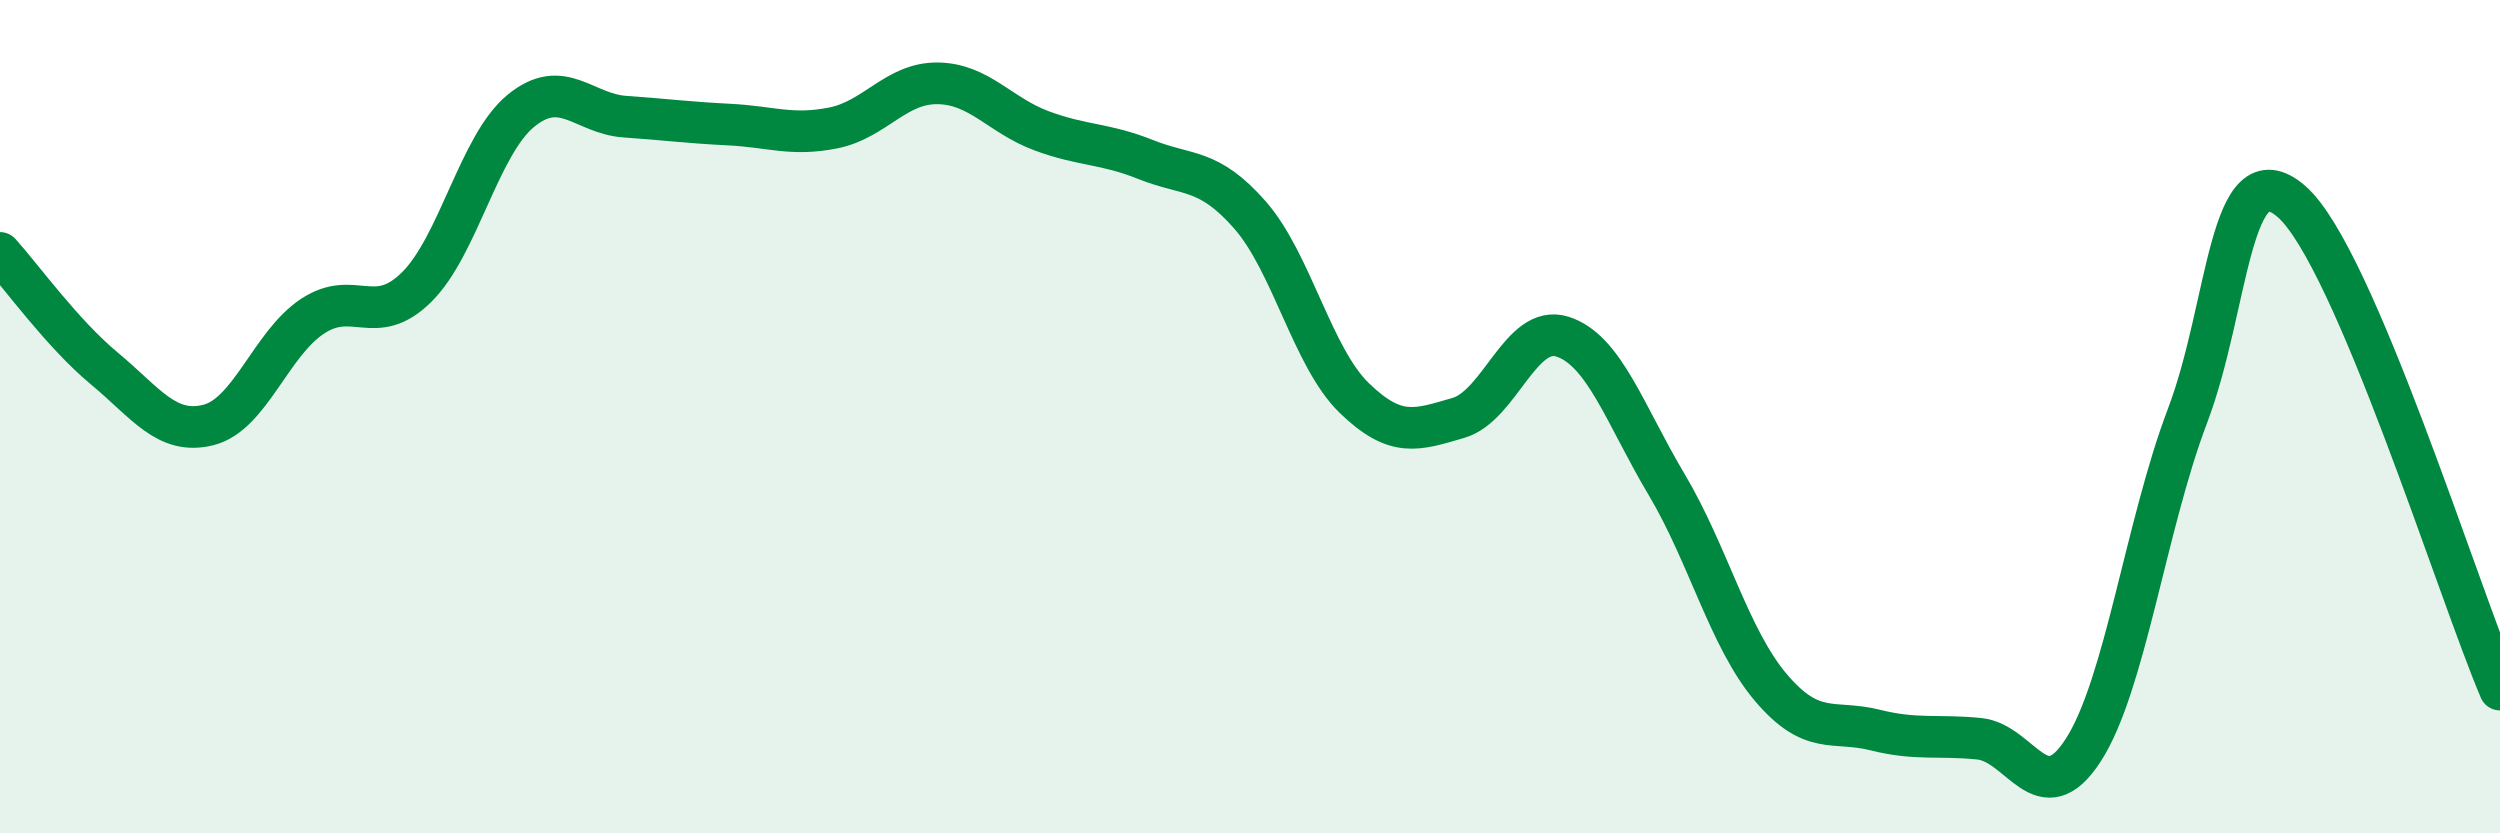 
    <svg width="60" height="20" viewBox="0 0 60 20" xmlns="http://www.w3.org/2000/svg">
      <path
        d="M 0,6.07 C 0.5,6.62 1.5,8.01 2.5,8.84 C 3.5,9.67 4,10.45 5,10.2 C 6,9.95 6.5,8.25 7.5,7.59 C 8.5,6.93 9,7.88 10,6.89 C 11,5.9 11.5,3.48 12.5,2.66 C 13.5,1.84 14,2.73 15,2.8 C 16,2.87 16.5,2.94 17.5,2.99 C 18.5,3.04 19,3.27 20,3.07 C 21,2.87 21.5,1.99 22.5,2 C 23.5,2.01 24,2.77 25,3.14 C 26,3.51 26.5,3.43 27.5,3.83 C 28.5,4.23 29,4.02 30,5.16 C 31,6.3 31.5,8.58 32.5,9.55 C 33.5,10.52 34,10.32 35,10.03 C 36,9.74 36.5,7.76 37.5,8.08 C 38.5,8.4 39,9.95 40,11.63 C 41,13.31 41.5,15.32 42.5,16.5 C 43.5,17.68 44,17.27 45,17.52 C 46,17.77 46.5,17.63 47.5,17.73 C 48.5,17.83 49,19.55 50,18 C 51,16.45 51.5,12.61 52.5,9.98 C 53.5,7.35 53.5,3.53 55,4.84 C 56.5,6.15 59,14.21 60,16.55L60 20L0 20Z"
        fill="#008740"
        opacity="0.1"
        stroke-linecap="round"
        stroke-linejoin="round"
      />
      <path
        d="M 0,6.07 C 0.5,6.62 1.5,8.01 2.5,8.84 C 3.5,9.67 4,10.45 5,10.2 C 6,9.95 6.5,8.25 7.5,7.59 C 8.5,6.93 9,7.88 10,6.89 C 11,5.9 11.5,3.48 12.5,2.66 C 13.5,1.84 14,2.73 15,2.8 C 16,2.87 16.5,2.94 17.5,2.99 C 18.5,3.04 19,3.27 20,3.07 C 21,2.87 21.5,1.99 22.5,2 C 23.5,2.01 24,2.77 25,3.14 C 26,3.51 26.5,3.43 27.5,3.83 C 28.5,4.23 29,4.02 30,5.16 C 31,6.3 31.5,8.58 32.5,9.55 C 33.5,10.52 34,10.32 35,10.03 C 36,9.74 36.5,7.76 37.5,8.08 C 38.5,8.4 39,9.95 40,11.63 C 41,13.31 41.5,15.32 42.5,16.5 C 43.5,17.68 44,17.27 45,17.52 C 46,17.77 46.5,17.63 47.5,17.73 C 48.5,17.83 49,19.55 50,18 C 51,16.45 51.5,12.61 52.5,9.98 C 53.5,7.35 53.5,3.53 55,4.84 C 56.5,6.15 59,14.21 60,16.55"
        stroke="#008740"
        stroke-width="1"
        fill="none"
        stroke-linecap="round"
        stroke-linejoin="round"
      />
    </svg>
  